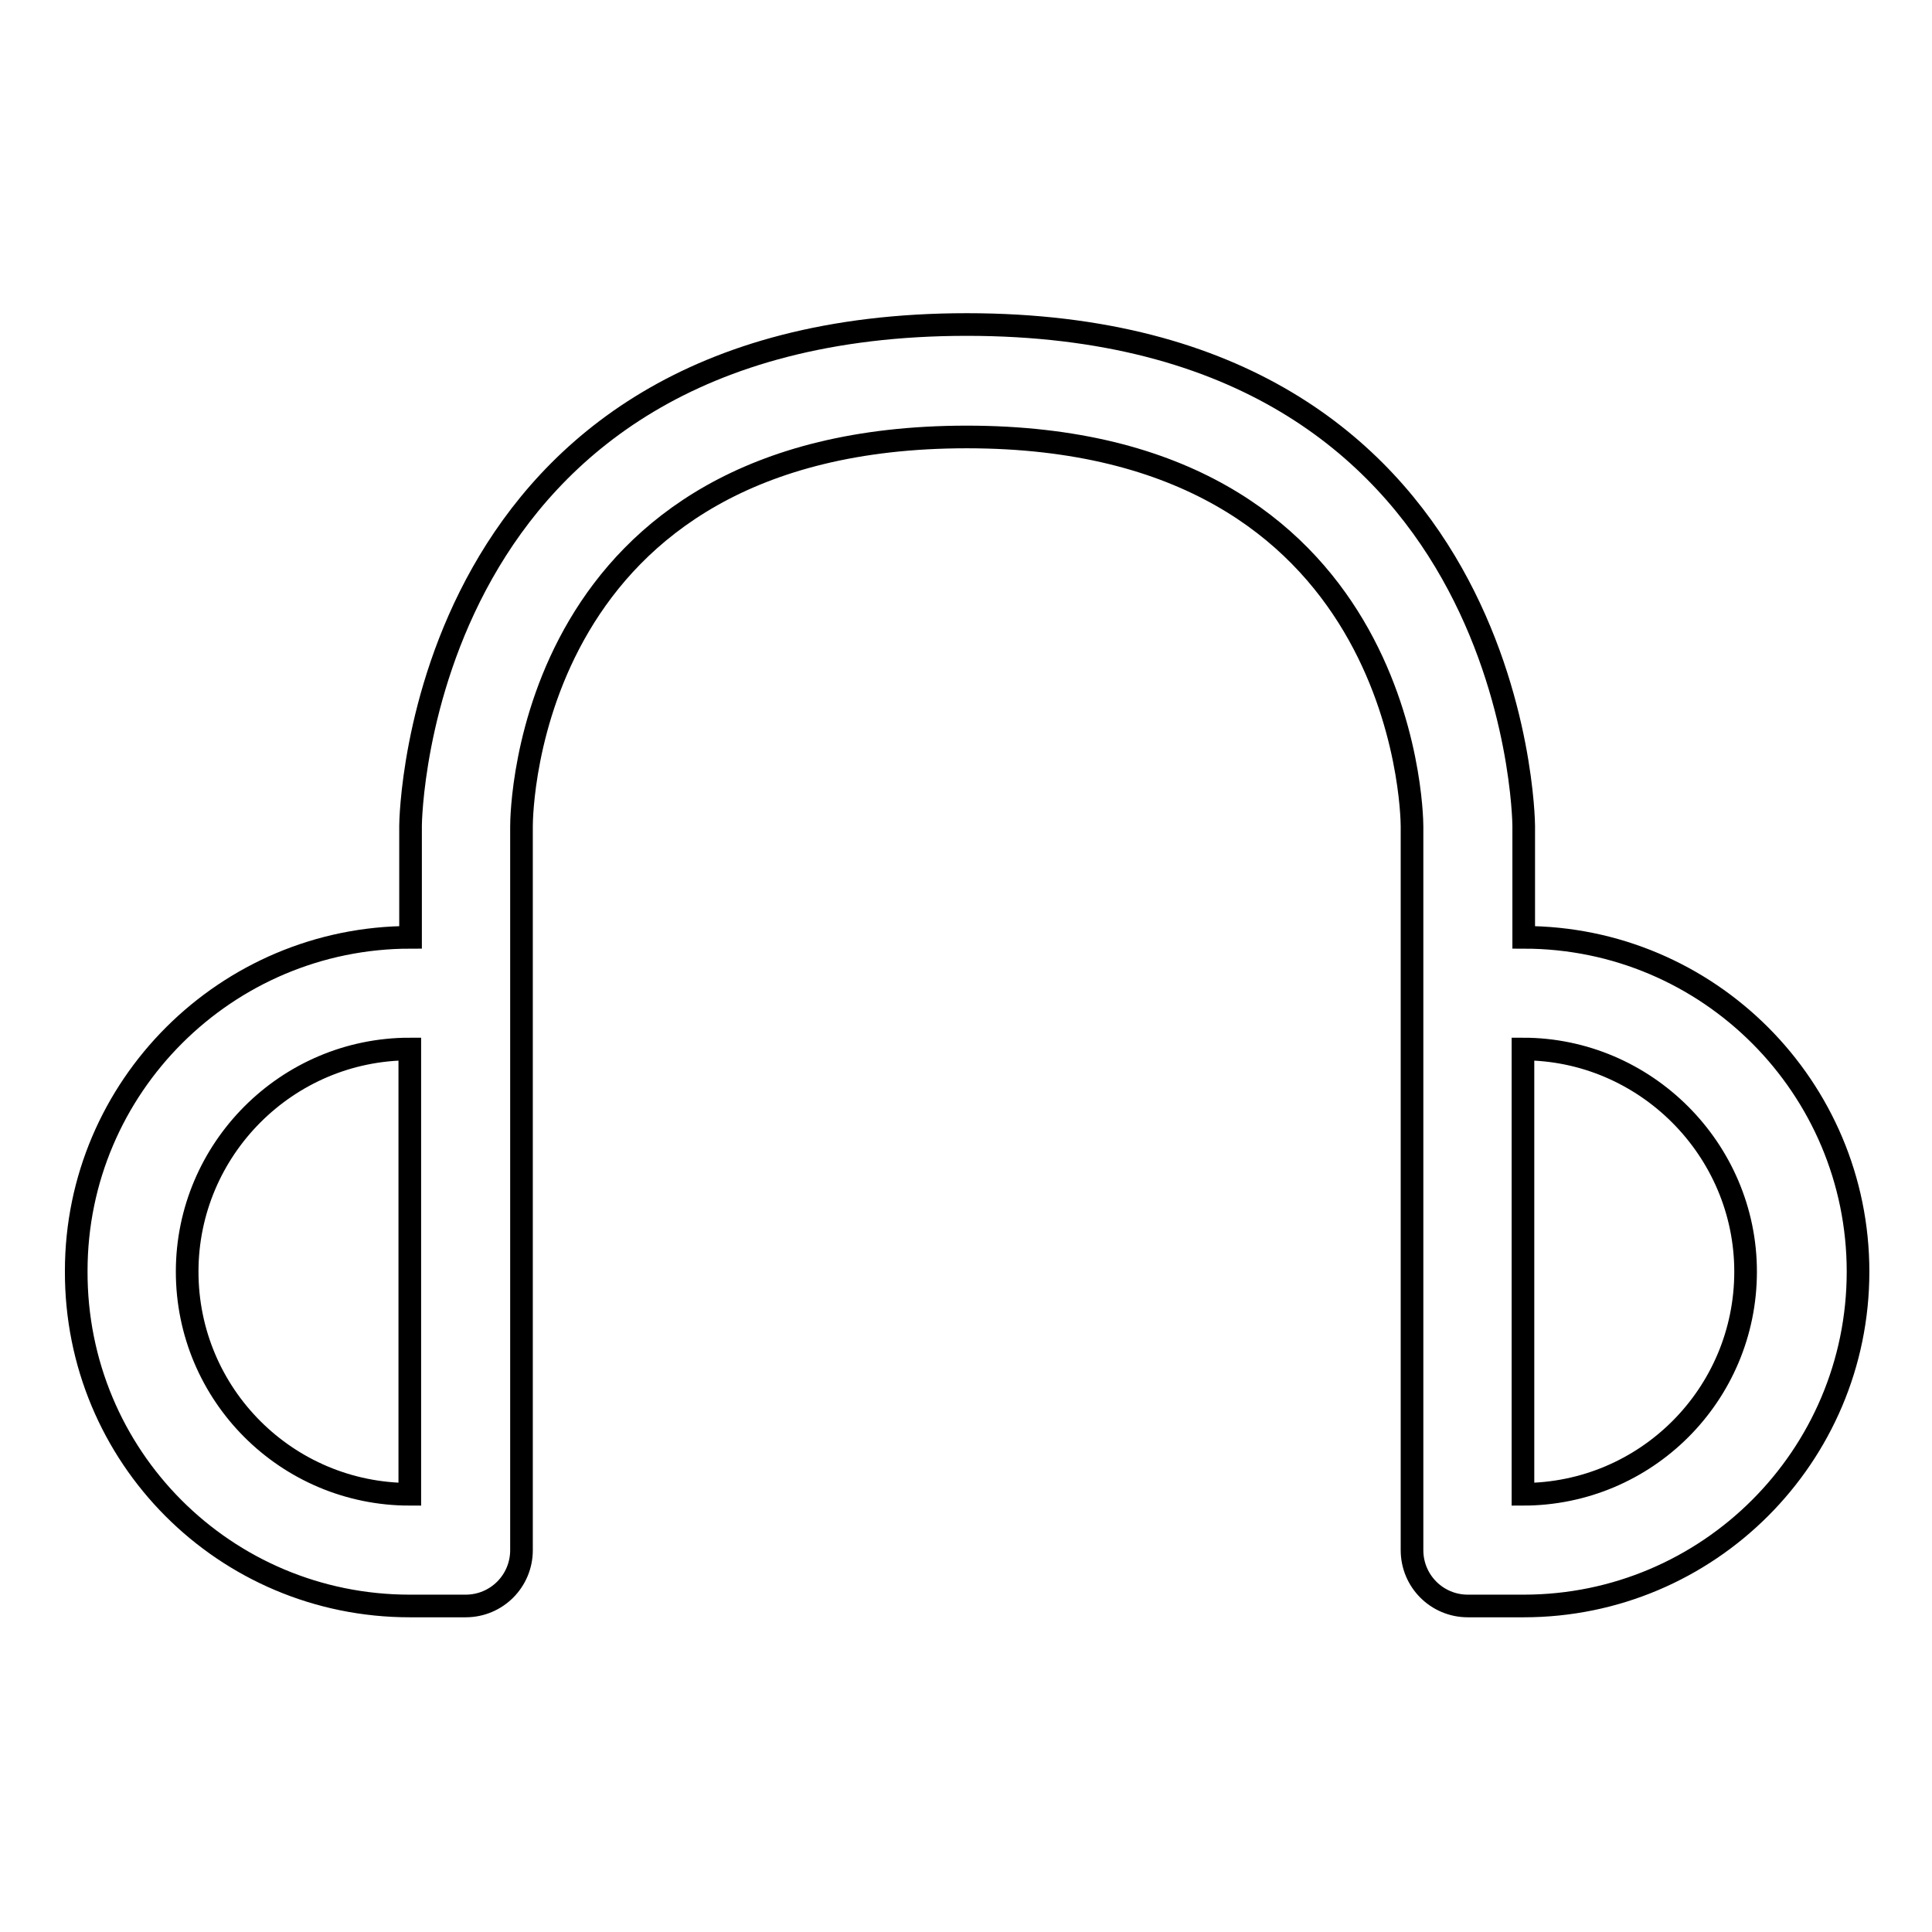 <?xml version="1.0" encoding="utf-8"?>
<!-- Svg Vector Icons : http://www.onlinewebfonts.com/icon -->
<!DOCTYPE svg PUBLIC "-//W3C//DTD SVG 1.1//EN" "http://www.w3.org/Graphics/SVG/1.1/DTD/svg11.dtd">
<svg version="1.1" xmlns="http://www.w3.org/2000/svg" xmlns:xlink="http://www.w3.org/1999/xlink" x="0px" y="0px" viewBox="0 0 256 256" enable-background="new 0 0 256 256" xml:space="preserve">
<g><g><path stroke-width="3" fill-opacity="0" stroke="#000000"  d="M54.3,212.8h7.4c4.1,0,7.4-3.3,7.4-7.4v-62.7v-11.1v-22.1c0-2.1,0.7-51.6,59-51.6c58,0,59,49.5,59,51.6v22.1v73.8c0,4.1,3.3,7.4,7.4,7.4h7.4c24.4,0,44.3-19.8,44.3-44.3c0-24.4-19.8-44.3-44.3-44.3v-14.8c0-0.7-0.8-66.4-73.8-66.4c-72.9,0-73.7,65.7-73.7,66.4v14.8c-24.4,0-44.3,19.8-44.3,44.2C10,193,29.8,212.8,54.3,212.8z M231.3,168.5c0,16.3-13.2,29.5-29.5,29.5v-59C218,139,231.3,152.3,231.3,168.5z M54.3,139v3.7V198c-16.3,0-29.5-13.2-29.5-29.5C24.8,152.3,38,139,54.3,139z"/></g></g>
</svg>